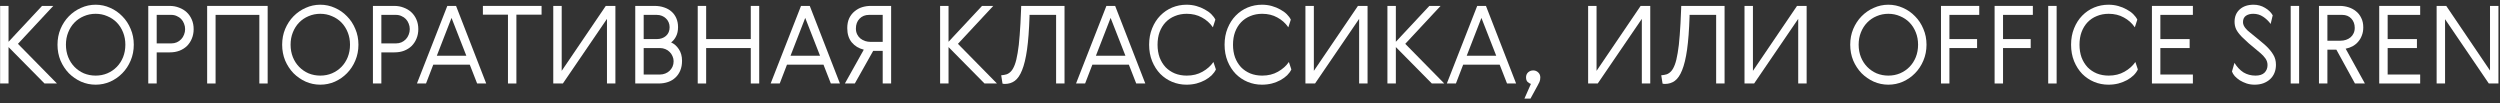 <?xml version="1.0" encoding="UTF-8"?>
<svg xmlns="http://www.w3.org/2000/svg" width="509" height="21" viewBox="0 0 509 21" fill="none">
  <rect x="0" y="0" width="509" height="21" fill="#333333" stroke="none"/>
  <path d="M0.023 1.203H1.739V8.507L8.559 1.203H10.847L3.653 8.925L11.595 16.999H9.065L1.739 9.585V16.999H0.023V1.203Z" fill="white"></path>
  <path d="M22.443 16.625C21.504 17.036 20.514 17.241 19.473 17.241C18.431 17.241 17.441 17.036 16.503 16.625C15.564 16.2 14.735 15.628 14.017 14.909C13.313 14.176 12.748 13.318 12.323 12.335C11.912 11.338 11.707 10.26 11.707 9.101C11.707 7.942 11.912 6.872 12.323 5.889C12.748 4.892 13.313 4.034 14.017 3.315C14.735 2.582 15.564 2.01 16.503 1.599C17.441 1.174 18.431 0.961 19.473 0.961C20.514 0.961 21.504 1.174 22.443 1.599C23.381 2.01 24.203 2.582 24.907 3.315C25.625 4.034 26.19 4.892 26.601 5.889C27.026 6.872 27.239 7.942 27.239 9.101C27.239 10.26 27.026 11.338 26.601 12.335C26.19 13.318 25.625 14.176 24.907 14.909C24.203 15.628 23.381 16.2 22.443 16.625ZM21.849 3.293C21.115 2.97 20.323 2.809 19.473 2.809C18.622 2.809 17.823 2.97 17.075 3.293C16.341 3.601 15.703 4.034 15.161 4.591C14.618 5.148 14.193 5.816 13.885 6.593C13.577 7.356 13.423 8.192 13.423 9.101C13.423 10.01 13.577 10.854 13.885 11.631C14.193 12.394 14.618 13.054 15.161 13.611C15.703 14.168 16.341 14.608 17.075 14.931C17.823 15.239 18.622 15.393 19.473 15.393C20.323 15.393 21.115 15.239 21.849 14.931C22.597 14.608 23.242 14.168 23.785 13.611C24.327 13.054 24.753 12.394 25.061 11.631C25.369 10.854 25.523 10.01 25.523 9.101C25.523 8.192 25.369 7.356 25.061 6.593C24.753 5.816 24.327 5.148 23.785 4.591C23.242 4.034 22.597 3.601 21.849 3.293Z" fill="white"></path>
  <path d="M34.544 1.203C35.233 1.203 35.871 1.32 36.458 1.555C37.059 1.775 37.58 2.09 38.02 2.501C38.459 2.912 38.804 3.41 39.053 3.997C39.303 4.569 39.428 5.214 39.428 5.933C39.428 6.637 39.303 7.282 39.053 7.869C38.819 8.441 38.489 8.94 38.063 9.365C37.638 9.776 37.125 10.098 36.523 10.333C35.937 10.553 35.284 10.663 34.566 10.663H31.904V16.999H30.188V1.203H34.544ZM31.904 3.029V8.837H34.873C35.284 8.837 35.658 8.764 35.995 8.617C36.347 8.456 36.648 8.243 36.898 7.979C37.147 7.715 37.337 7.407 37.469 7.055C37.616 6.703 37.69 6.329 37.69 5.933C37.69 5.537 37.616 5.163 37.469 4.811C37.337 4.459 37.147 4.151 36.898 3.887C36.648 3.623 36.347 3.418 35.995 3.271C35.658 3.11 35.284 3.029 34.873 3.029H31.904Z" fill="white"></path>
  <path d="M42.176 1.203H54.496V16.999H52.802V3.029H43.892V16.999H42.176V1.203Z" fill="white"></path>
  <path d="M68.183 16.625C67.244 17.036 66.254 17.241 65.213 17.241C64.171 17.241 63.181 17.036 62.243 16.625C61.304 16.2 60.475 15.628 59.757 14.909C59.053 14.176 58.488 13.318 58.063 12.335C57.652 11.338 57.447 10.26 57.447 9.101C57.447 7.942 57.652 6.872 58.063 5.889C58.488 4.892 59.053 4.034 59.757 3.315C60.475 2.582 61.304 2.01 62.243 1.599C63.181 1.174 64.171 0.961 65.213 0.961C66.254 0.961 67.244 1.174 68.183 1.599C69.121 2.01 69.943 2.582 70.647 3.315C71.365 4.034 71.93 4.892 72.341 5.889C72.766 6.872 72.979 7.942 72.979 9.101C72.979 10.26 72.766 11.338 72.341 12.335C71.93 13.318 71.365 14.176 70.647 14.909C69.943 15.628 69.121 16.2 68.183 16.625ZM67.589 3.293C66.856 2.97 66.064 2.809 65.213 2.809C64.362 2.809 63.563 2.97 62.815 3.293C62.081 3.601 61.444 4.034 60.901 4.591C60.358 5.148 59.933 5.816 59.625 6.593C59.317 7.356 59.163 8.192 59.163 9.101C59.163 10.01 59.317 10.854 59.625 11.631C59.933 12.394 60.358 13.054 60.901 13.611C61.444 14.168 62.081 14.608 62.815 14.931C63.563 15.239 64.362 15.393 65.213 15.393C66.064 15.393 66.856 15.239 67.589 14.931C68.337 14.608 68.982 14.168 69.525 13.611C70.067 13.054 70.493 12.394 70.801 11.631C71.109 10.854 71.263 10.01 71.263 9.101C71.263 8.192 71.109 7.356 70.801 6.593C70.493 5.816 70.067 5.148 69.525 4.591C68.982 4.034 68.337 3.601 67.589 3.293Z" fill="white"></path>
  <path d="M80.284 1.203C80.973 1.203 81.611 1.32 82.198 1.555C82.799 1.775 83.32 2.09 83.76 2.501C84.2 2.912 84.544 3.41 84.794 3.997C85.043 4.569 85.168 5.214 85.168 5.933C85.168 6.637 85.043 7.282 84.794 7.869C84.559 8.441 84.229 8.94 83.804 9.365C83.378 9.776 82.865 10.098 82.264 10.333C81.677 10.553 81.024 10.663 80.306 10.663H77.644V16.999H75.928V1.203H80.284ZM77.644 3.029V8.837H80.614C81.024 8.837 81.398 8.764 81.736 8.617C82.088 8.456 82.388 8.243 82.638 7.979C82.887 7.715 83.078 7.407 83.21 7.055C83.356 6.703 83.43 6.329 83.43 5.933C83.43 5.537 83.356 5.163 83.21 4.811C83.078 4.459 82.887 4.151 82.638 3.887C82.388 3.623 82.088 3.418 81.736 3.271C81.398 3.11 81.024 3.029 80.614 3.029H77.644Z" fill="white"></path>
  <path d="M98.992 16.999H97.144L95.647 13.171H88.212L86.737 16.999H84.889L91.072 1.203H92.853L98.992 16.999ZM88.938 11.345H94.944L91.93 3.645L88.938 11.345Z" fill="white"></path>
  <path d="M98.318 1.203H110.264V2.985H105.138V16.999H103.422V2.985H98.318V1.203Z" fill="white"></path>
  <path d="M125.295 16.999H123.579V3.843L114.603 16.999H112.645V1.203H114.361V14.425L123.337 1.203H125.295V16.999Z" fill="white"></path>
  <path d="M136.642 8.639C137.258 8.903 137.779 9.358 138.204 10.003C138.644 10.648 138.864 11.44 138.864 12.379C138.864 13.112 138.747 13.765 138.512 14.337C138.277 14.909 137.947 15.393 137.522 15.789C137.111 16.185 136.613 16.486 136.026 16.691C135.439 16.896 134.794 16.999 134.09 16.999H129.338V1.203H133.276C133.98 1.203 134.625 1.306 135.212 1.511C135.799 1.702 136.297 1.98 136.708 2.347C137.133 2.714 137.463 3.168 137.698 3.711C137.933 4.239 138.05 4.84 138.05 5.515C138.05 6.248 137.918 6.872 137.654 7.385C137.405 7.898 137.067 8.316 136.642 8.639ZM134.376 15.173C134.743 15.173 135.095 15.107 135.432 14.975C135.769 14.843 136.063 14.66 136.312 14.425C136.576 14.176 136.781 13.89 136.928 13.567C137.075 13.23 137.148 12.863 137.148 12.467C137.148 12.115 137.075 11.778 136.928 11.455C136.796 11.132 136.605 10.846 136.356 10.597C136.121 10.348 135.828 10.15 135.476 10.003C135.139 9.856 134.772 9.783 134.376 9.783H131.054V15.173H134.376ZM131.054 7.957H133.716C134.464 7.957 135.087 7.744 135.586 7.319C136.085 6.879 136.334 6.285 136.334 5.537C136.334 5.185 136.268 4.855 136.136 4.547C136.004 4.239 135.821 3.975 135.586 3.755C135.366 3.535 135.095 3.359 134.772 3.227C134.449 3.095 134.097 3.029 133.716 3.029H131.054V7.957Z" fill="white"></path>
  <path d="M142.057 1.203H143.773V7.957H152.859V1.203H154.575V16.999H152.859V9.783H143.773V16.999H142.057V1.203Z" fill="white"></path>
  <path d="M171.007 16.999H169.159L167.663 13.171H160.227L158.753 16.999H156.905L163.087 1.203H164.869L171.007 16.999ZM160.953 11.345H166.959L163.945 3.645L160.953 11.345Z" fill="white"></path>
  <path d="M181.434 16.999H179.718V10.355H177.782L174.042 16.999H172.018L175.868 10.113C174.856 9.864 174.042 9.372 173.426 8.639C172.81 7.891 172.502 6.923 172.502 5.735C172.502 4.958 172.634 4.283 172.898 3.711C173.177 3.139 173.544 2.67 173.998 2.303C174.453 1.922 174.959 1.643 175.516 1.467C176.088 1.291 176.675 1.203 177.276 1.203H181.434V16.999ZM176.946 3.029C176.14 3.029 175.487 3.293 174.988 3.821C174.504 4.334 174.262 4.994 174.262 5.801C174.262 6.241 174.343 6.63 174.504 6.967C174.666 7.304 174.886 7.59 175.164 7.825C175.443 8.045 175.766 8.221 176.132 8.353C176.499 8.47 176.88 8.529 177.276 8.529H179.718V3.029H176.946Z" fill="white"></path>
  <path d="M191.406 1.203H193.122V8.507L199.942 1.203H202.23L195.036 8.925L202.978 16.999H200.448L193.122 9.585V16.999H191.406V1.203Z" fill="white"></path>
  <path d="M216.738 1.203V16.999H215.022V3.029H209.61V3.403C209.522 6.102 209.354 8.331 209.104 10.091C208.855 11.851 208.518 13.252 208.092 14.293C207.682 15.32 207.183 16.046 206.596 16.471C206.024 16.882 205.357 17.087 204.594 17.087C204.404 17.087 204.242 17.065 204.11 17.021L203.846 15.327C204.242 15.298 204.609 15.232 204.946 15.129C205.284 15.012 205.592 14.799 205.87 14.491C206.149 14.183 206.398 13.736 206.618 13.149C206.838 12.562 207.029 11.778 207.19 10.795C207.366 9.812 207.506 8.595 207.608 7.143C207.726 5.676 207.821 3.916 207.894 1.863L207.916 1.203H216.738Z" fill="white"></path>
  <path d="M233.183 16.999H231.335L229.839 13.171H222.403L220.929 16.999H219.081L225.263 1.203H227.045L233.183 16.999ZM223.129 11.345H229.135L226.121 3.645L223.129 11.345Z" fill="white"></path>
  <path d="M247.559 14.139C247.368 14.55 247.082 14.946 246.701 15.327C246.319 15.694 245.865 16.024 245.337 16.317C244.823 16.596 244.244 16.823 243.598 16.999C242.953 17.16 242.278 17.241 241.574 17.241C240.548 17.241 239.572 17.05 238.648 16.669C237.739 16.288 236.933 15.745 236.229 15.041C235.539 14.322 234.989 13.464 234.579 12.467C234.168 11.455 233.962 10.333 233.962 9.101C233.962 7.869 234.168 6.754 234.579 5.757C234.989 4.745 235.539 3.887 236.229 3.183C236.933 2.464 237.739 1.914 238.648 1.533C239.572 1.152 240.548 0.961 241.574 0.961C242.278 0.961 242.946 1.049 243.577 1.225C244.207 1.401 244.779 1.636 245.292 1.929C245.82 2.208 246.268 2.53 246.635 2.897C247.001 3.264 247.273 3.63 247.449 3.997L246.943 5.559C246.356 4.708 245.608 4.041 244.699 3.557C243.804 3.058 242.777 2.809 241.618 2.809C240.738 2.809 239.932 2.963 239.199 3.271C238.465 3.564 237.835 3.99 237.307 4.547C236.793 5.09 236.39 5.75 236.096 6.527C235.818 7.29 235.678 8.148 235.678 9.101C235.678 10.054 235.818 10.92 236.096 11.697C236.39 12.46 236.793 13.12 237.307 13.677C237.835 14.22 238.465 14.645 239.199 14.953C239.932 15.246 240.738 15.393 241.618 15.393C242.836 15.393 243.907 15.129 244.831 14.601C245.769 14.073 246.51 13.413 247.053 12.621L247.559 14.139Z" fill="white"></path>
  <path d="M262.92 14.139C262.729 14.55 262.443 14.946 262.062 15.327C261.68 15.694 261.226 16.024 260.698 16.317C260.184 16.596 259.605 16.823 258.96 16.999C258.315 17.16 257.64 17.241 256.936 17.241C255.909 17.241 254.934 17.05 254.01 16.669C253.1 16.288 252.294 15.745 251.59 15.041C250.9 14.322 250.351 13.464 249.94 12.467C249.529 11.455 249.324 10.333 249.324 9.101C249.324 7.869 249.529 6.754 249.94 5.757C250.351 4.745 250.9 3.887 251.59 3.183C252.294 2.464 253.1 1.914 254.01 1.533C254.934 1.152 255.909 0.961 256.936 0.961C257.64 0.961 258.307 1.049 258.938 1.225C259.569 1.401 260.141 1.636 260.654 1.929C261.182 2.208 261.629 2.53 261.996 2.897C262.362 3.264 262.634 3.63 262.81 3.997L262.304 5.559C261.717 4.708 260.969 4.041 260.06 3.557C259.165 3.058 258.138 2.809 256.98 2.809C256.1 2.809 255.293 2.963 254.56 3.271C253.826 3.564 253.196 3.99 252.668 4.547C252.154 5.09 251.751 5.75 251.458 6.527C251.179 7.29 251.04 8.148 251.04 9.101C251.04 10.054 251.179 10.92 251.458 11.697C251.751 12.46 252.154 13.12 252.668 13.677C253.196 14.22 253.826 14.645 254.56 14.953C255.293 15.246 256.1 15.393 256.98 15.393C258.197 15.393 259.268 15.129 260.192 14.601C261.131 14.073 261.871 13.413 262.414 12.621L262.92 14.139Z" fill="white"></path>
  <path d="M278.435 16.999H276.719V3.843L267.743 16.999H265.785V1.203H267.501V14.425L276.477 1.203H278.435V16.999Z" fill="white"></path>
  <path d="M282.479 1.203H284.195V8.507L291.015 1.203H293.303L286.109 8.925L294.051 16.999H291.521L284.195 9.585V16.999H282.479V1.203Z" fill="white"></path>
  <path d="M308.679 16.999H306.831L305.335 13.171H297.899L296.425 16.999H294.577L300.759 1.203H302.541L308.679 16.999ZM298.625 11.345H304.631L301.617 3.645L298.625 11.345Z" fill="white"></path>
  <path d="M311.692 17.087C311.458 17.014 311.23 16.874 311.01 16.669C310.805 16.464 310.702 16.156 310.702 15.745C310.702 15.334 310.842 14.997 311.12 14.733C311.414 14.469 311.758 14.337 312.154 14.337C312.55 14.337 312.888 14.469 313.166 14.733C313.46 14.997 313.606 15.342 313.606 15.767C313.606 16.119 313.548 16.427 313.43 16.691C313.313 16.955 313.181 17.212 313.034 17.461L311.604 20.079H310.372L311.692 17.087Z" fill="white"></path>
  <path d="M335.992 16.999H334.276V3.843L325.3 16.999H323.342V1.203H325.058V14.425L334.034 1.203H335.992V16.999Z" fill="white"></path>
  <path d="M351.123 1.203V16.999H349.407V3.029H343.995V3.403C343.907 6.102 343.738 8.331 343.489 10.091C343.24 11.851 342.902 13.252 342.477 14.293C342.066 15.32 341.568 16.046 340.981 16.471C340.409 16.882 339.742 17.087 338.979 17.087C338.788 17.087 338.627 17.065 338.495 17.021L338.231 15.327C338.627 15.298 338.994 15.232 339.331 15.129C339.668 15.012 339.976 14.799 340.255 14.491C340.534 14.183 340.783 13.736 341.003 13.149C341.223 12.562 341.414 11.778 341.575 10.795C341.751 9.812 341.89 8.595 341.993 7.143C342.11 5.676 342.206 3.916 342.279 1.863L342.301 1.203H351.123Z" fill="white"></path>
  <path d="M367.832 16.999H366.116V3.843L357.14 16.999H355.182V1.203H356.898V14.425L365.874 1.203H367.832V16.999Z" fill="white"></path>
  <path d="M387.441 16.625C386.502 17.036 385.512 17.241 384.471 17.241C383.429 17.241 382.439 17.036 381.501 16.625C380.562 16.2 379.733 15.628 379.015 14.909C378.311 14.176 377.746 13.318 377.321 12.335C376.91 11.338 376.705 10.26 376.705 9.101C376.705 7.942 376.91 6.872 377.321 5.889C377.746 4.892 378.311 4.034 379.015 3.315C379.733 2.582 380.562 2.01 381.501 1.599C382.439 1.174 383.429 0.961 384.471 0.961C385.512 0.961 386.502 1.174 387.441 1.599C388.379 2.01 389.201 2.582 389.905 3.315C390.623 4.034 391.188 4.892 391.599 5.889C392.024 6.872 392.237 7.942 392.237 9.101C392.237 10.26 392.024 11.338 391.599 12.335C391.188 13.318 390.623 14.176 389.905 14.909C389.201 15.628 388.379 16.2 387.441 16.625ZM386.847 3.293C386.113 2.97 385.321 2.809 384.471 2.809C383.62 2.809 382.821 2.97 382.073 3.293C381.339 3.601 380.701 4.034 380.159 4.591C379.616 5.148 379.191 5.816 378.883 6.593C378.575 7.356 378.421 8.192 378.421 9.101C378.421 10.01 378.575 10.854 378.883 11.631C379.191 12.394 379.616 13.054 380.159 13.611C380.701 14.168 381.339 14.608 382.073 14.931C382.821 15.239 383.62 15.393 384.471 15.393C385.321 15.393 386.113 15.239 386.847 14.931C387.595 14.608 388.24 14.168 388.783 13.611C389.325 13.054 389.751 12.394 390.059 11.631C390.367 10.854 390.521 10.01 390.521 9.101C390.521 8.192 390.367 7.356 390.059 6.593C389.751 5.816 389.325 5.148 388.783 4.591C388.24 4.034 387.595 3.601 386.847 3.293Z" fill="white"></path>
  <path d="M395.186 1.203H402.974V3.029H396.902V7.957H402.534V9.783H396.902V16.999H395.186V1.203Z" fill="white"></path>
  <path d="M406.1 1.203H413.888V3.029H407.816V7.957H413.448V9.783H407.816V16.999H406.1V1.203Z" fill="white"></path>
  <path d="M417.014 1.203H418.73V16.999H417.014V1.203Z" fill="white"></path>
  <path d="M435.267 14.139C435.077 14.55 434.791 14.946 434.409 15.327C434.028 15.694 433.573 16.024 433.045 16.317C432.532 16.596 431.953 16.823 431.307 16.999C430.662 17.16 429.987 17.241 429.283 17.241C428.257 17.241 427.281 17.05 426.357 16.669C425.448 16.288 424.641 15.745 423.937 15.041C423.248 14.322 422.698 13.464 422.287 12.467C421.877 11.455 421.671 10.333 421.671 9.101C421.671 7.869 421.877 6.754 422.287 5.757C422.698 4.745 423.248 3.887 423.937 3.183C424.641 2.464 425.448 1.914 426.357 1.533C427.281 1.152 428.257 0.961 429.283 0.961C429.987 0.961 430.655 1.049 431.285 1.225C431.916 1.401 432.488 1.636 433.001 1.929C433.529 2.208 433.977 2.53 434.343 2.897C434.71 3.264 434.981 3.63 435.157 3.997L434.651 5.559C434.065 4.708 433.317 4.041 432.407 3.557C431.513 3.058 430.486 2.809 429.327 2.809C428.447 2.809 427.641 2.963 426.907 3.271C426.174 3.564 425.543 3.99 425.015 4.547C424.502 5.09 424.099 5.75 423.805 6.527C423.527 7.29 423.387 8.148 423.387 9.101C423.387 10.054 423.527 10.92 423.805 11.697C424.099 12.46 424.502 13.12 425.015 13.677C425.543 14.22 426.174 14.645 426.907 14.953C427.641 15.246 428.447 15.393 429.327 15.393C430.545 15.393 431.615 15.129 432.539 14.601C433.478 14.073 434.219 13.413 434.761 12.621L435.267 14.139Z" fill="white"></path>
  <path d="M438.133 1.203H446.471V3.029H439.849V7.957H445.811V9.783H439.849V15.173H446.471V16.999H438.133V1.203Z" fill="white"></path>
  <path d="M461.338 9.321C461.983 9.922 462.482 10.524 462.834 11.125C463.201 11.712 463.384 12.401 463.384 13.193C463.384 13.794 463.281 14.344 463.076 14.843C462.871 15.342 462.577 15.767 462.196 16.119C461.815 16.471 461.353 16.75 460.81 16.955C460.282 17.146 459.688 17.241 459.028 17.241C458.471 17.241 457.935 17.16 457.422 16.999C456.909 16.823 456.447 16.61 456.036 16.361C455.64 16.097 455.295 15.811 455.002 15.503C454.723 15.18 454.533 14.865 454.43 14.557L454.936 12.797C455.449 13.633 456.058 14.278 456.762 14.733C457.481 15.173 458.302 15.393 459.226 15.393C460.033 15.393 460.641 15.195 461.052 14.799C461.463 14.388 461.668 13.875 461.668 13.259C461.668 12.76 461.529 12.313 461.25 11.917C460.971 11.521 460.641 11.162 460.26 10.839C459.248 10.003 458.441 9.328 457.84 8.815C457.253 8.287 456.791 7.854 456.454 7.517C455.911 6.96 455.523 6.446 455.288 5.977C455.068 5.508 454.958 4.994 454.958 4.437C454.958 3.381 455.31 2.538 456.014 1.907C456.718 1.276 457.657 0.961 458.83 0.961C459.681 0.961 460.458 1.174 461.162 1.599C461.866 2.01 462.387 2.516 462.724 3.117L462.306 4.877C461.881 4.29 461.367 3.799 460.766 3.403C460.179 3.007 459.512 2.809 458.764 2.809C458.148 2.809 457.642 2.948 457.246 3.227C456.865 3.506 456.674 3.931 456.674 4.503C456.674 4.723 456.718 4.936 456.806 5.141C456.894 5.332 457.004 5.515 457.136 5.691C457.283 5.867 457.429 6.028 457.576 6.175C457.737 6.322 457.884 6.446 458.016 6.549C458.661 7.077 459.182 7.502 459.578 7.825C459.974 8.148 460.282 8.404 460.502 8.595C460.737 8.786 460.913 8.932 461.03 9.035C461.147 9.138 461.25 9.233 461.338 9.321Z" fill="white"></path>
  <path d="M466.385 1.203H468.101V16.999H466.385V1.203Z" fill="white"></path>
  <path d="M472.143 1.203H476.389C476.975 1.203 477.555 1.291 478.127 1.467C478.699 1.643 479.212 1.914 479.667 2.281C480.121 2.633 480.481 3.088 480.745 3.645C481.023 4.188 481.163 4.833 481.163 5.581C481.163 6.182 481.067 6.725 480.877 7.209C480.701 7.693 480.451 8.118 480.129 8.485C479.821 8.852 479.447 9.16 479.007 9.409C478.567 9.644 478.09 9.812 477.577 9.915L481.493 16.999H479.469L475.685 10.113H473.859V16.999H472.143V1.203ZM473.859 3.029V8.287H476.543C476.924 8.287 477.291 8.228 477.643 8.111C477.995 7.994 478.303 7.825 478.567 7.605C478.831 7.385 479.036 7.114 479.183 6.791C479.344 6.468 479.425 6.094 479.425 5.669C479.425 4.906 479.19 4.276 478.721 3.777C478.251 3.278 477.635 3.029 476.873 3.029H473.859Z" fill="white"></path>
  <path d="M484.41 1.203H492.748V3.029H486.126V7.957H492.088V9.783H486.126V15.173H492.748V16.999H484.41V1.203Z" fill="white"></path>
  <path d="M496.098 1.203H498.056L506.966 14.359V1.203H508.682V16.999H506.724L497.814 3.909V16.999H496.098V1.203Z" fill="white"></path>
</svg>
